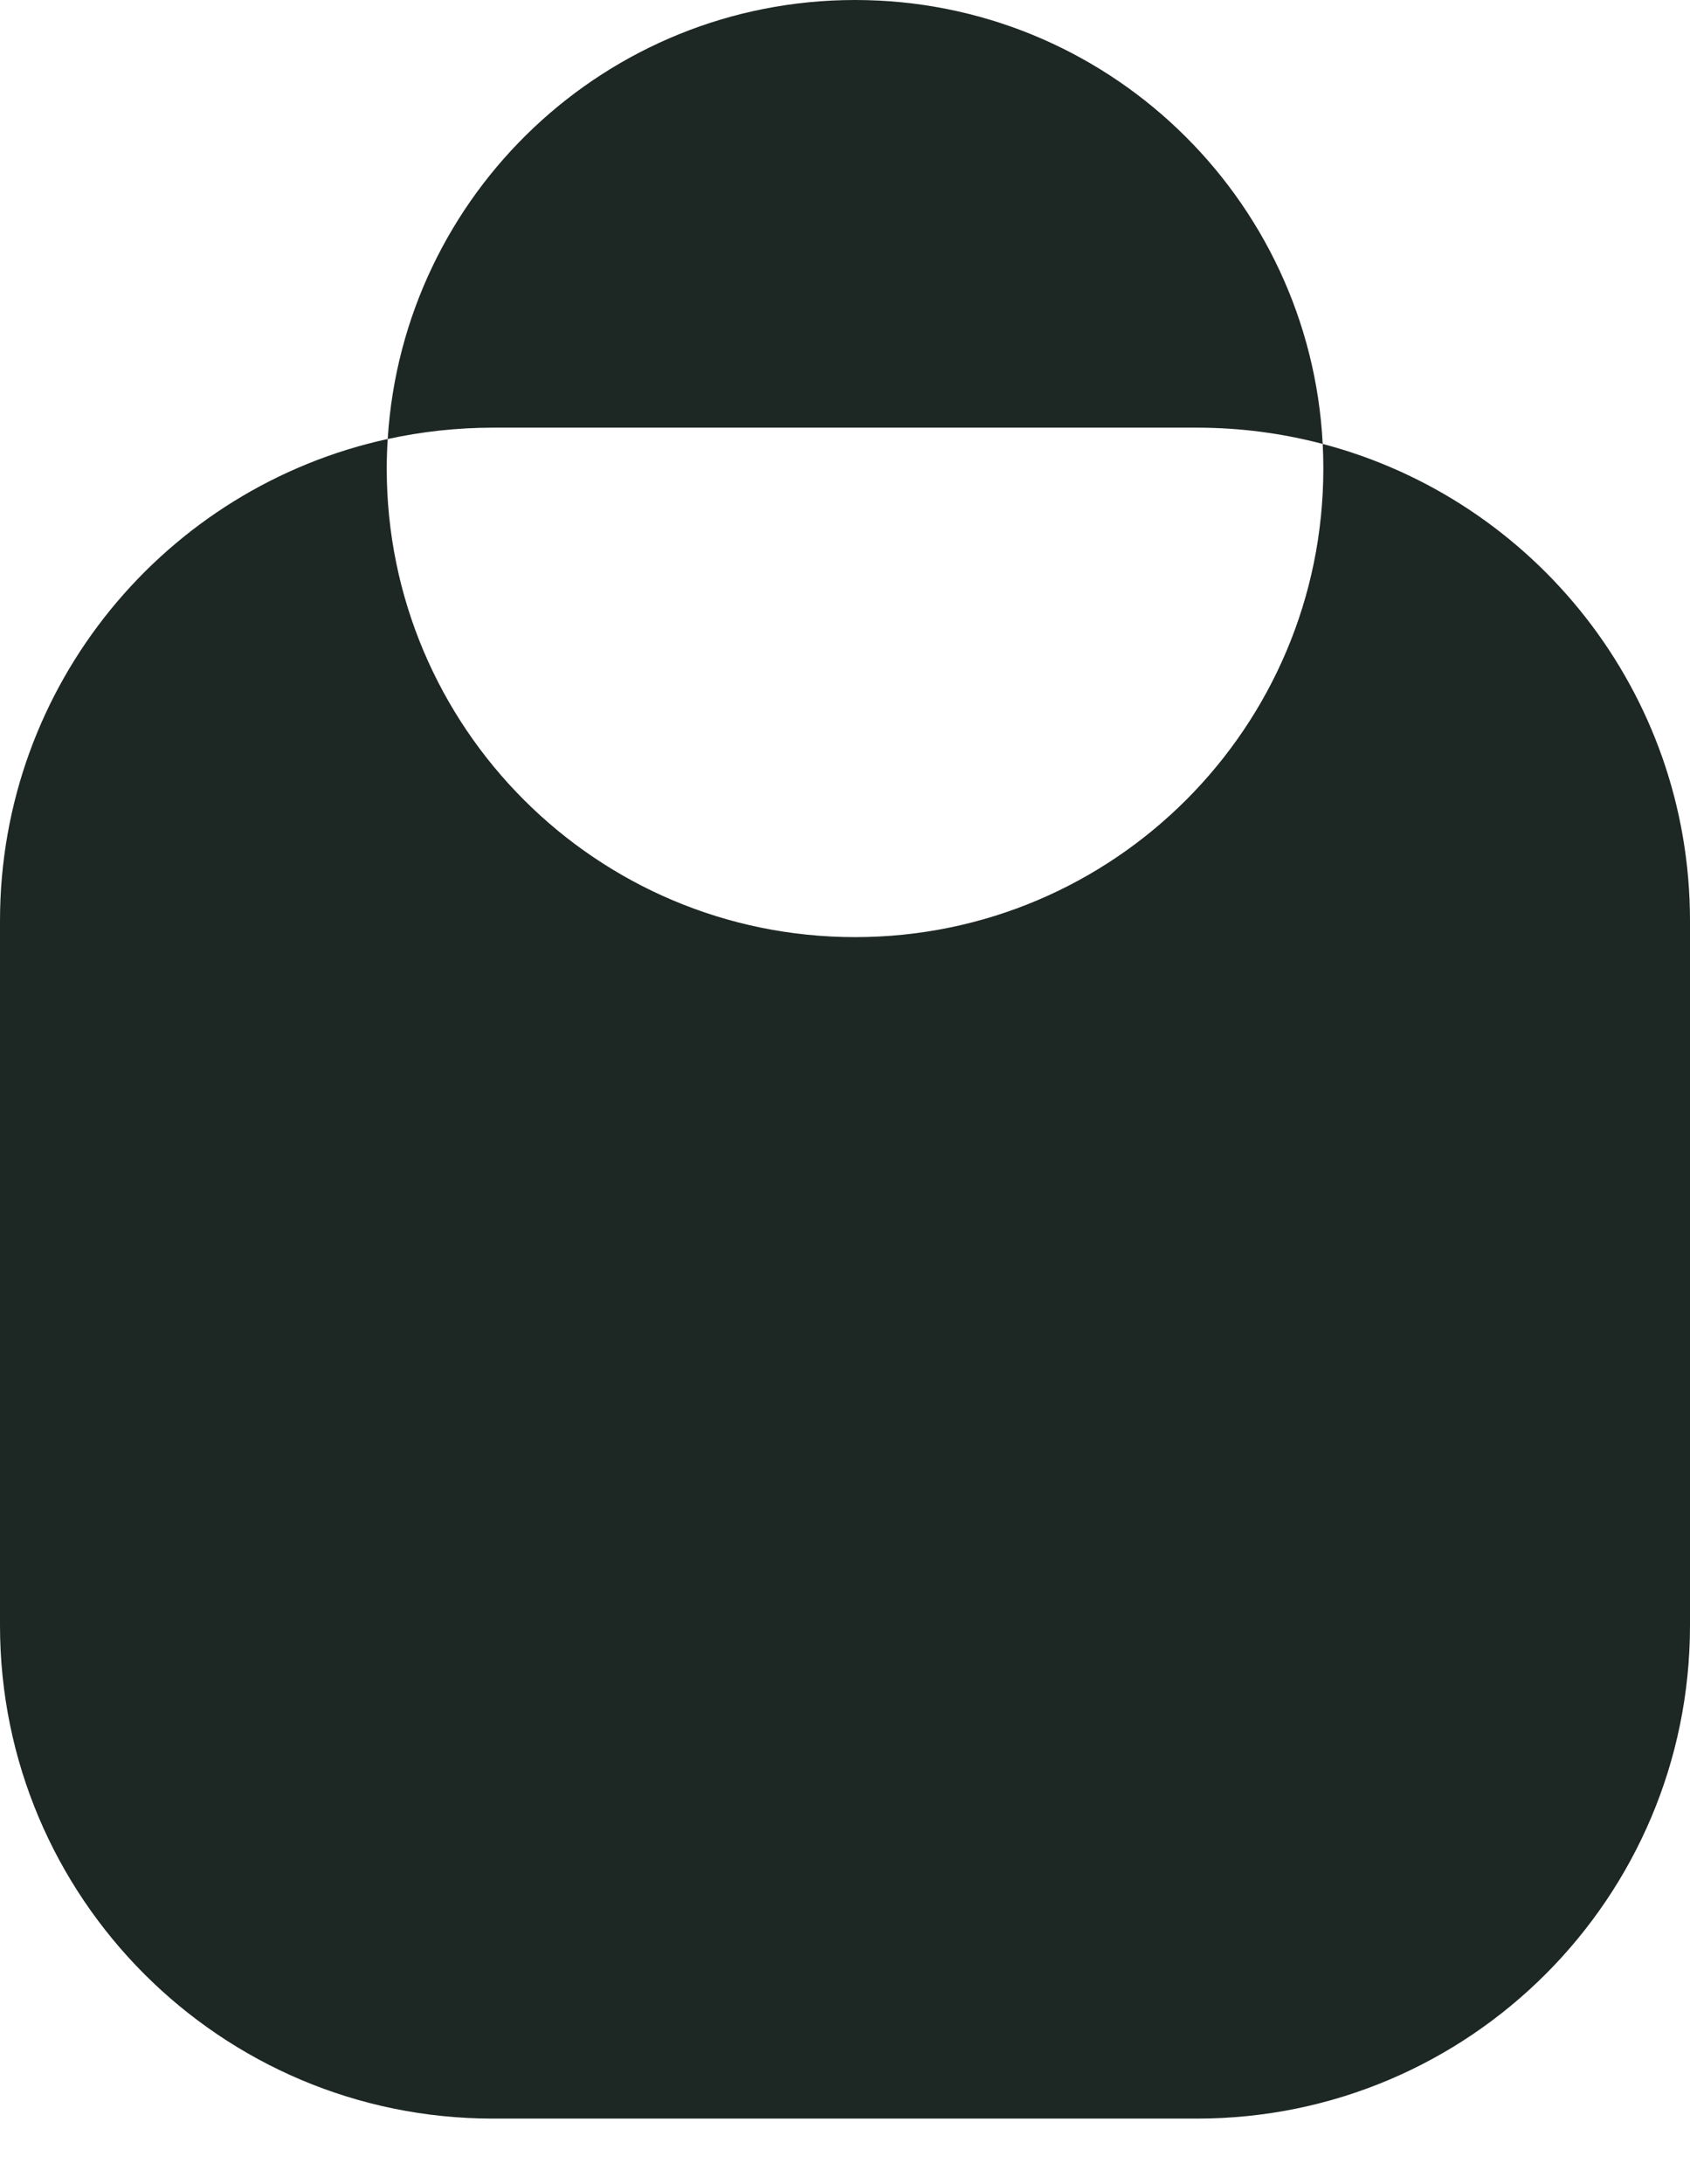 <svg width="24" height="31" viewBox="0 0 24 31" fill="none" xmlns="http://www.w3.org/2000/svg">
<path d="M5.506 6.231C5.497 6.37 5.492 6.51 5.492 6.65C5.492 10.323 8.47 13.301 12.143 13.301C15.816 13.301 18.793 10.323 18.793 6.65C18.793 6.533 18.79 6.417 18.784 6.301C21.786 7.09 24 9.821 24 13.07V23.07C24 26.936 20.866 30.07 17 30.07H7C3.134 30.07 0 26.936 0 23.07V13.07C3.72512e-07 9.717 2.358 6.916 5.506 6.231ZM12.143 0C15.698 0 18.602 2.79 18.784 6.301C18.215 6.151 17.617 6.07 17 6.07H7C6.487 6.07 5.987 6.127 5.506 6.231C5.722 2.754 8.61 0 12.143 0Z" fill="#1D2723"/>
</svg>
